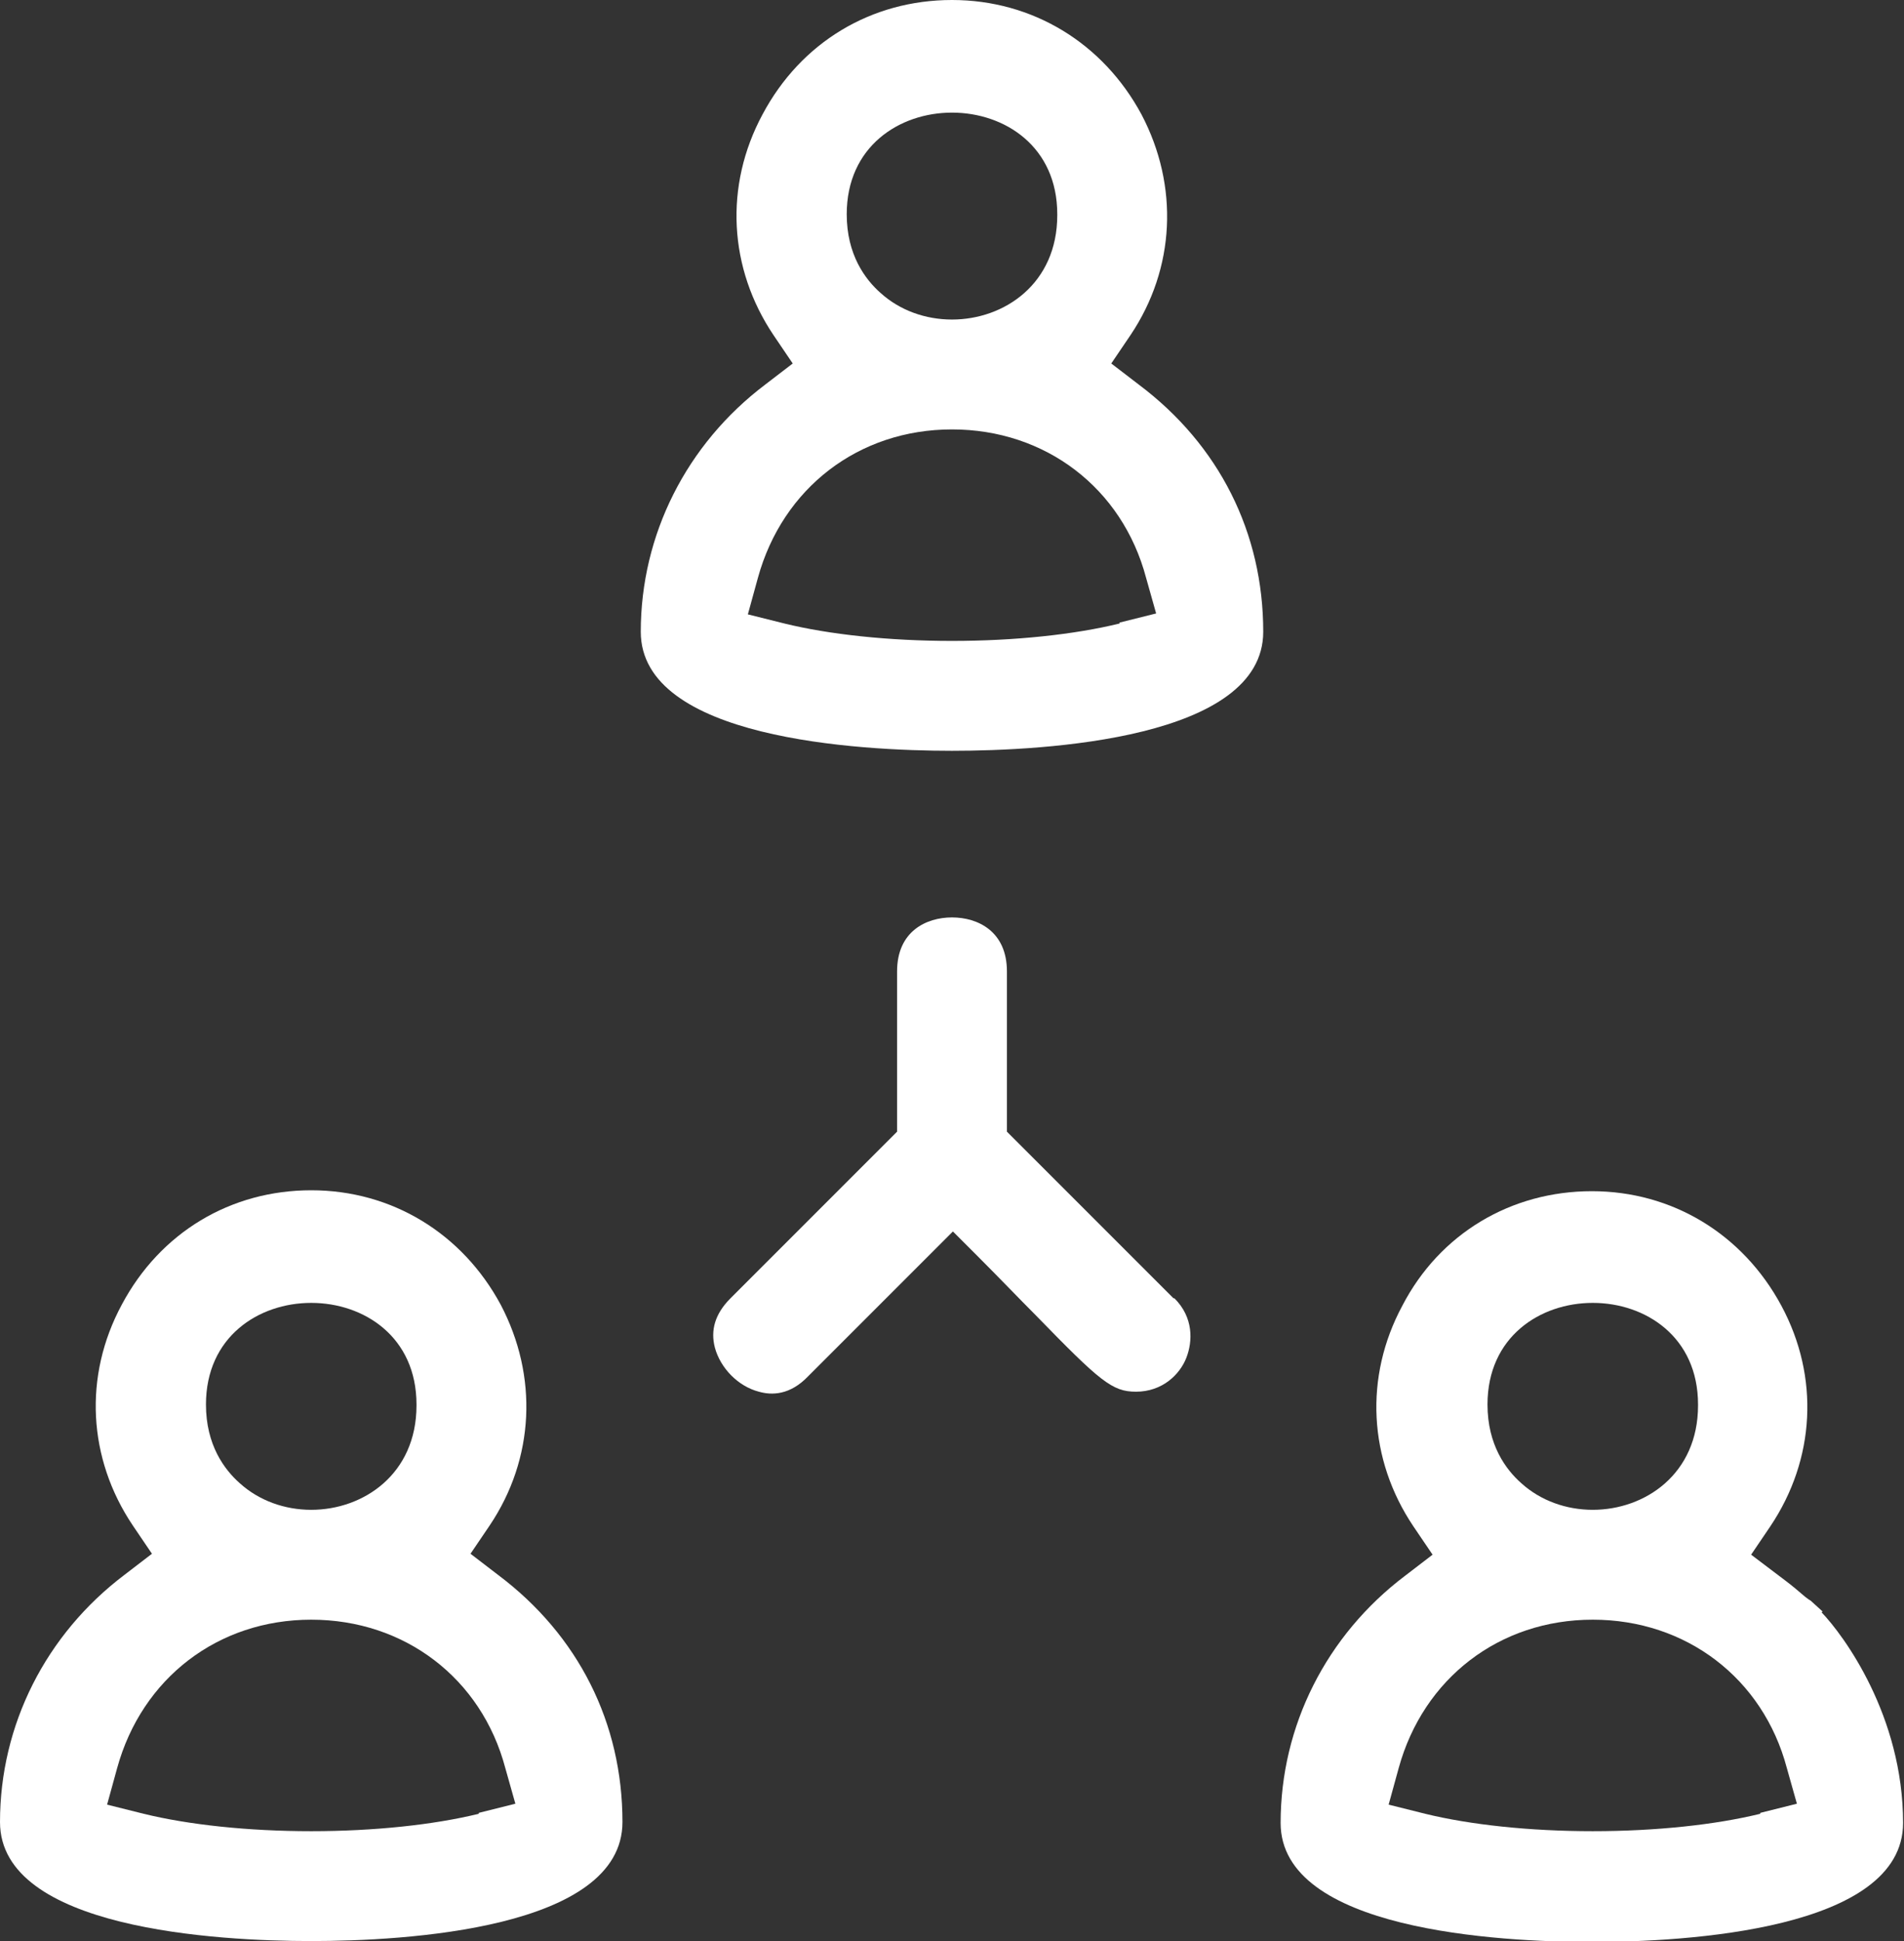 <?xml version="1.0" encoding="UTF-8"?>
<svg xmlns="http://www.w3.org/2000/svg" id="Layer_2" viewBox="0 0 20.8 21.2">
  <rect x="0" y="0" width="20.8" height="21.2" fill="#333333" stroke="none"/>
  <defs>
    <style>.cls-1{fill:#fff;}</style>
  </defs>
  <g id="connection">
    <path class="cls-1" d="m19.91,17.6h0s-.11-.1-.11-.1c-.01-.01-.02-.02-.04-.03l-.04-.03c-.07-.06-.14-.12-.22-.18l-.37-.28.21-.31c.49-.73.54-1.63.12-2.41-.42-.78-1.19-1.25-2.07-1.25s-1.66.46-2.07,1.25c-.42.78-.37,1.68.12,2.41l.21.31-.3.23c-.86.65-1.36,1.64-1.36,2.7,0,1.17,2.38,1.3,3.4,1.3s3.4-.13,3.4-1.3-.65-2.05-.89-2.3Zm-1.36-2.25c0,.75-.58,1.14-1.15,1.14-.29,0-.57-.1-.78-.29-.17-.15-.37-.42-.37-.86,0-1.48,2.3-1.48,2.3,0Zm.68,4.46c-.49.12-1.14.19-1.83.19s-1.34-.07-1.83-.19l-.4-.1.11-.4c.27-.98,1.1-1.62,2.12-1.62,1.02,0,1.86.64,2.12,1.62l.11.39-.4.1Z"></path>
    <path class="cls-1" d="m12.44,4.2l-.3-.23.21-.31c.49-.73.53-1.63.12-2.41-.42-.78-1.19-1.25-2.07-1.25s-1.65.46-2.07,1.25c-.42.78-.37,1.68.12,2.41l.21.31-.3.23c-.86.65-1.36,1.64-1.36,2.7,0,1.17,2.38,1.3,3.4,1.3s3.4-.13,3.4-1.3c0-1.08-.48-2.04-1.36-2.7Zm-.89-1.85c0,.75-.58,1.14-1.15,1.14-.29,0-.57-.1-.78-.29-.17-.15-.37-.42-.37-.86,0-1.48,2.3-1.48,2.3,0Zm.68,4.46c-.49.12-1.14.19-1.83.19s-1.34-.07-1.83-.19l-.4-.1.11-.4c.27-.98,1.1-1.62,2.12-1.62,1.02,0,1.86.64,2.12,1.62l.11.39-.4.1Z"></path>
    <path class="cls-1" d="m5.44,17.2l-.3-.23.21-.31c.49-.73.53-1.63.12-2.41-.42-.78-1.19-1.25-2.07-1.25s-1.65.46-2.07,1.25c-.42.78-.37,1.68.12,2.41l.21.31-.3.23c-.86.65-1.36,1.64-1.36,2.7,0,1.17,2.38,1.3,3.4,1.3s3.4-.13,3.4-1.3c0-1.08-.48-2.04-1.36-2.7Zm-.89-1.85c0,.75-.58,1.14-1.15,1.14-.29,0-.57-.1-.78-.29-.17-.15-.37-.42-.37-.86,0-1.48,2.3-1.48,2.3,0Zm.68,4.46c-.49.12-1.14.19-1.83.19s-1.34-.07-1.83-.19l-.4-.1.11-.4c.27-.98,1.1-1.62,2.12-1.62,1.02,0,1.86.64,2.12,1.62l.11.39-.4.1Z"></path>
    <path class="cls-1" d="m12.82,14.18l-1.82-1.82v-1.75c0-.44-.32-.59-.6-.59s-.6.15-.6.59v1.75l-1.82,1.82c-.17.17-.22.35-.17.54.06.22.25.42.48.48.14.04.34.04.54-.17l1.58-1.58.28.28c.24.24.44.45.62.63.71.73.84.84,1.1.84.29,0,.48-.19.55-.37s.08-.44-.13-.65Z"></path>
  </g>
</svg>
